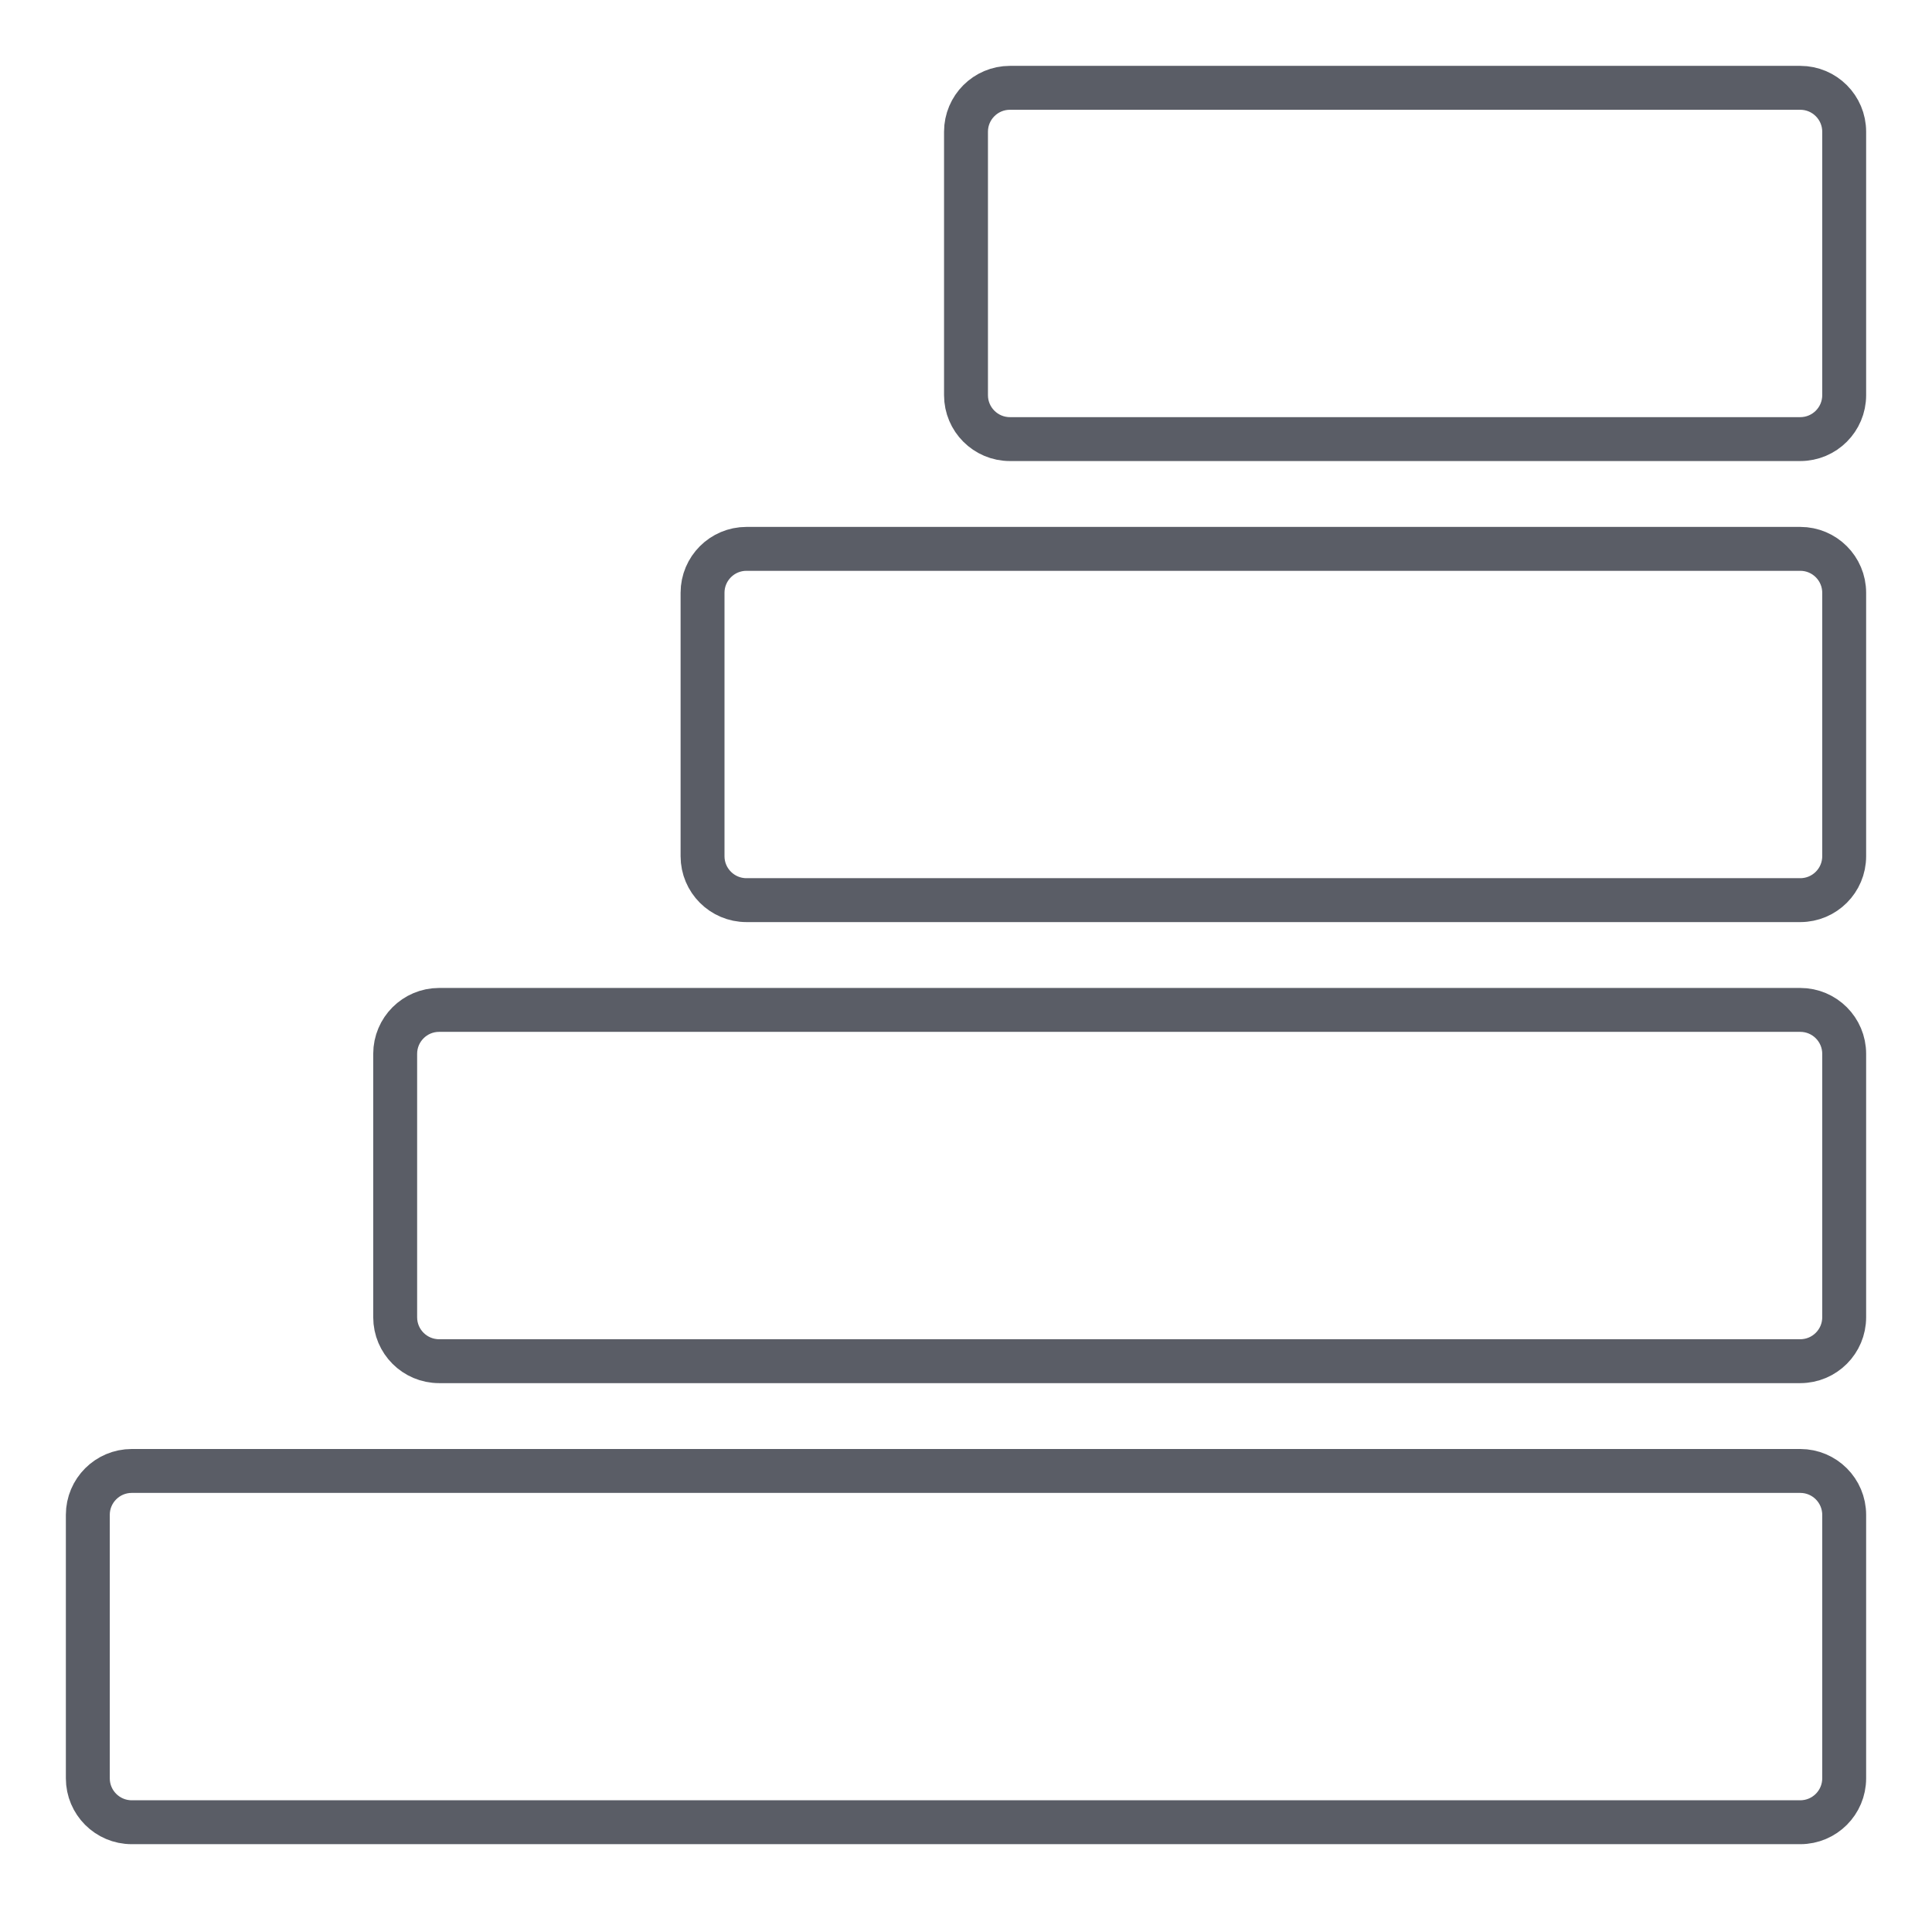 <?xml version="1.0" encoding="UTF-8"?>
<svg width="44px" height="44px" viewBox="0 0 44 44" version="1.1" xmlns="http://www.w3.org/2000/svg" xmlns:xlink="http://www.w3.org/1999/xlink">
    <title>icn_sizes_fa</title>
    <g id="icn_sizes_fa" stroke="none" fill="none" stroke-linejoin="round" stroke-width="1">
        <path d="M3,33.5 L41,33.5 C41.552,33.5 42,33.948 42,34.5 L42,40.5 C42,41.052 41.552,41.5 41,41.5 L3,41.5 C2.448,41.5 2,41.052 2,40.5 L2,34.5 C2,33.948 2.448,33.5 3,33.5 Z" id="frame" stroke="#5A5D66"></path>
        <path d="M10,23 L41,23 C41.552,23 42,23.448 42,24 L42,30 C42,30.552 41.552,31 41,31 L10,31 C9.448,31 9,30.552 9,30 L9,24 C9,23.448 9.448,23 10,23 Z" id="frame" stroke="#5A5D66"></path>
        <path d="M17,12.5 L41,12.5 C41.552,12.5 42,12.948 42,13.5 L42,19.5 C42,20.052 41.552,20.5 41,20.5 L17,20.5 C16.448,20.5 16,20.052 16,19.5 L16,13.5 C16,12.948 16.448,12.5 17,12.5 Z" id="frame" stroke="#5A5D66"></path>
        <path d="M23,2 L41,2 C41.552,2 42,2.448 42,3 L42,9 C42,9.552 41.552,10 41,10 L23,10 C22.448,10 22,9.552 22,9 L22,3 C22,2.448 22.448,2 23,2 Z" id="frame-copy" stroke="#5A5D66"></path>
    </g>
</svg>